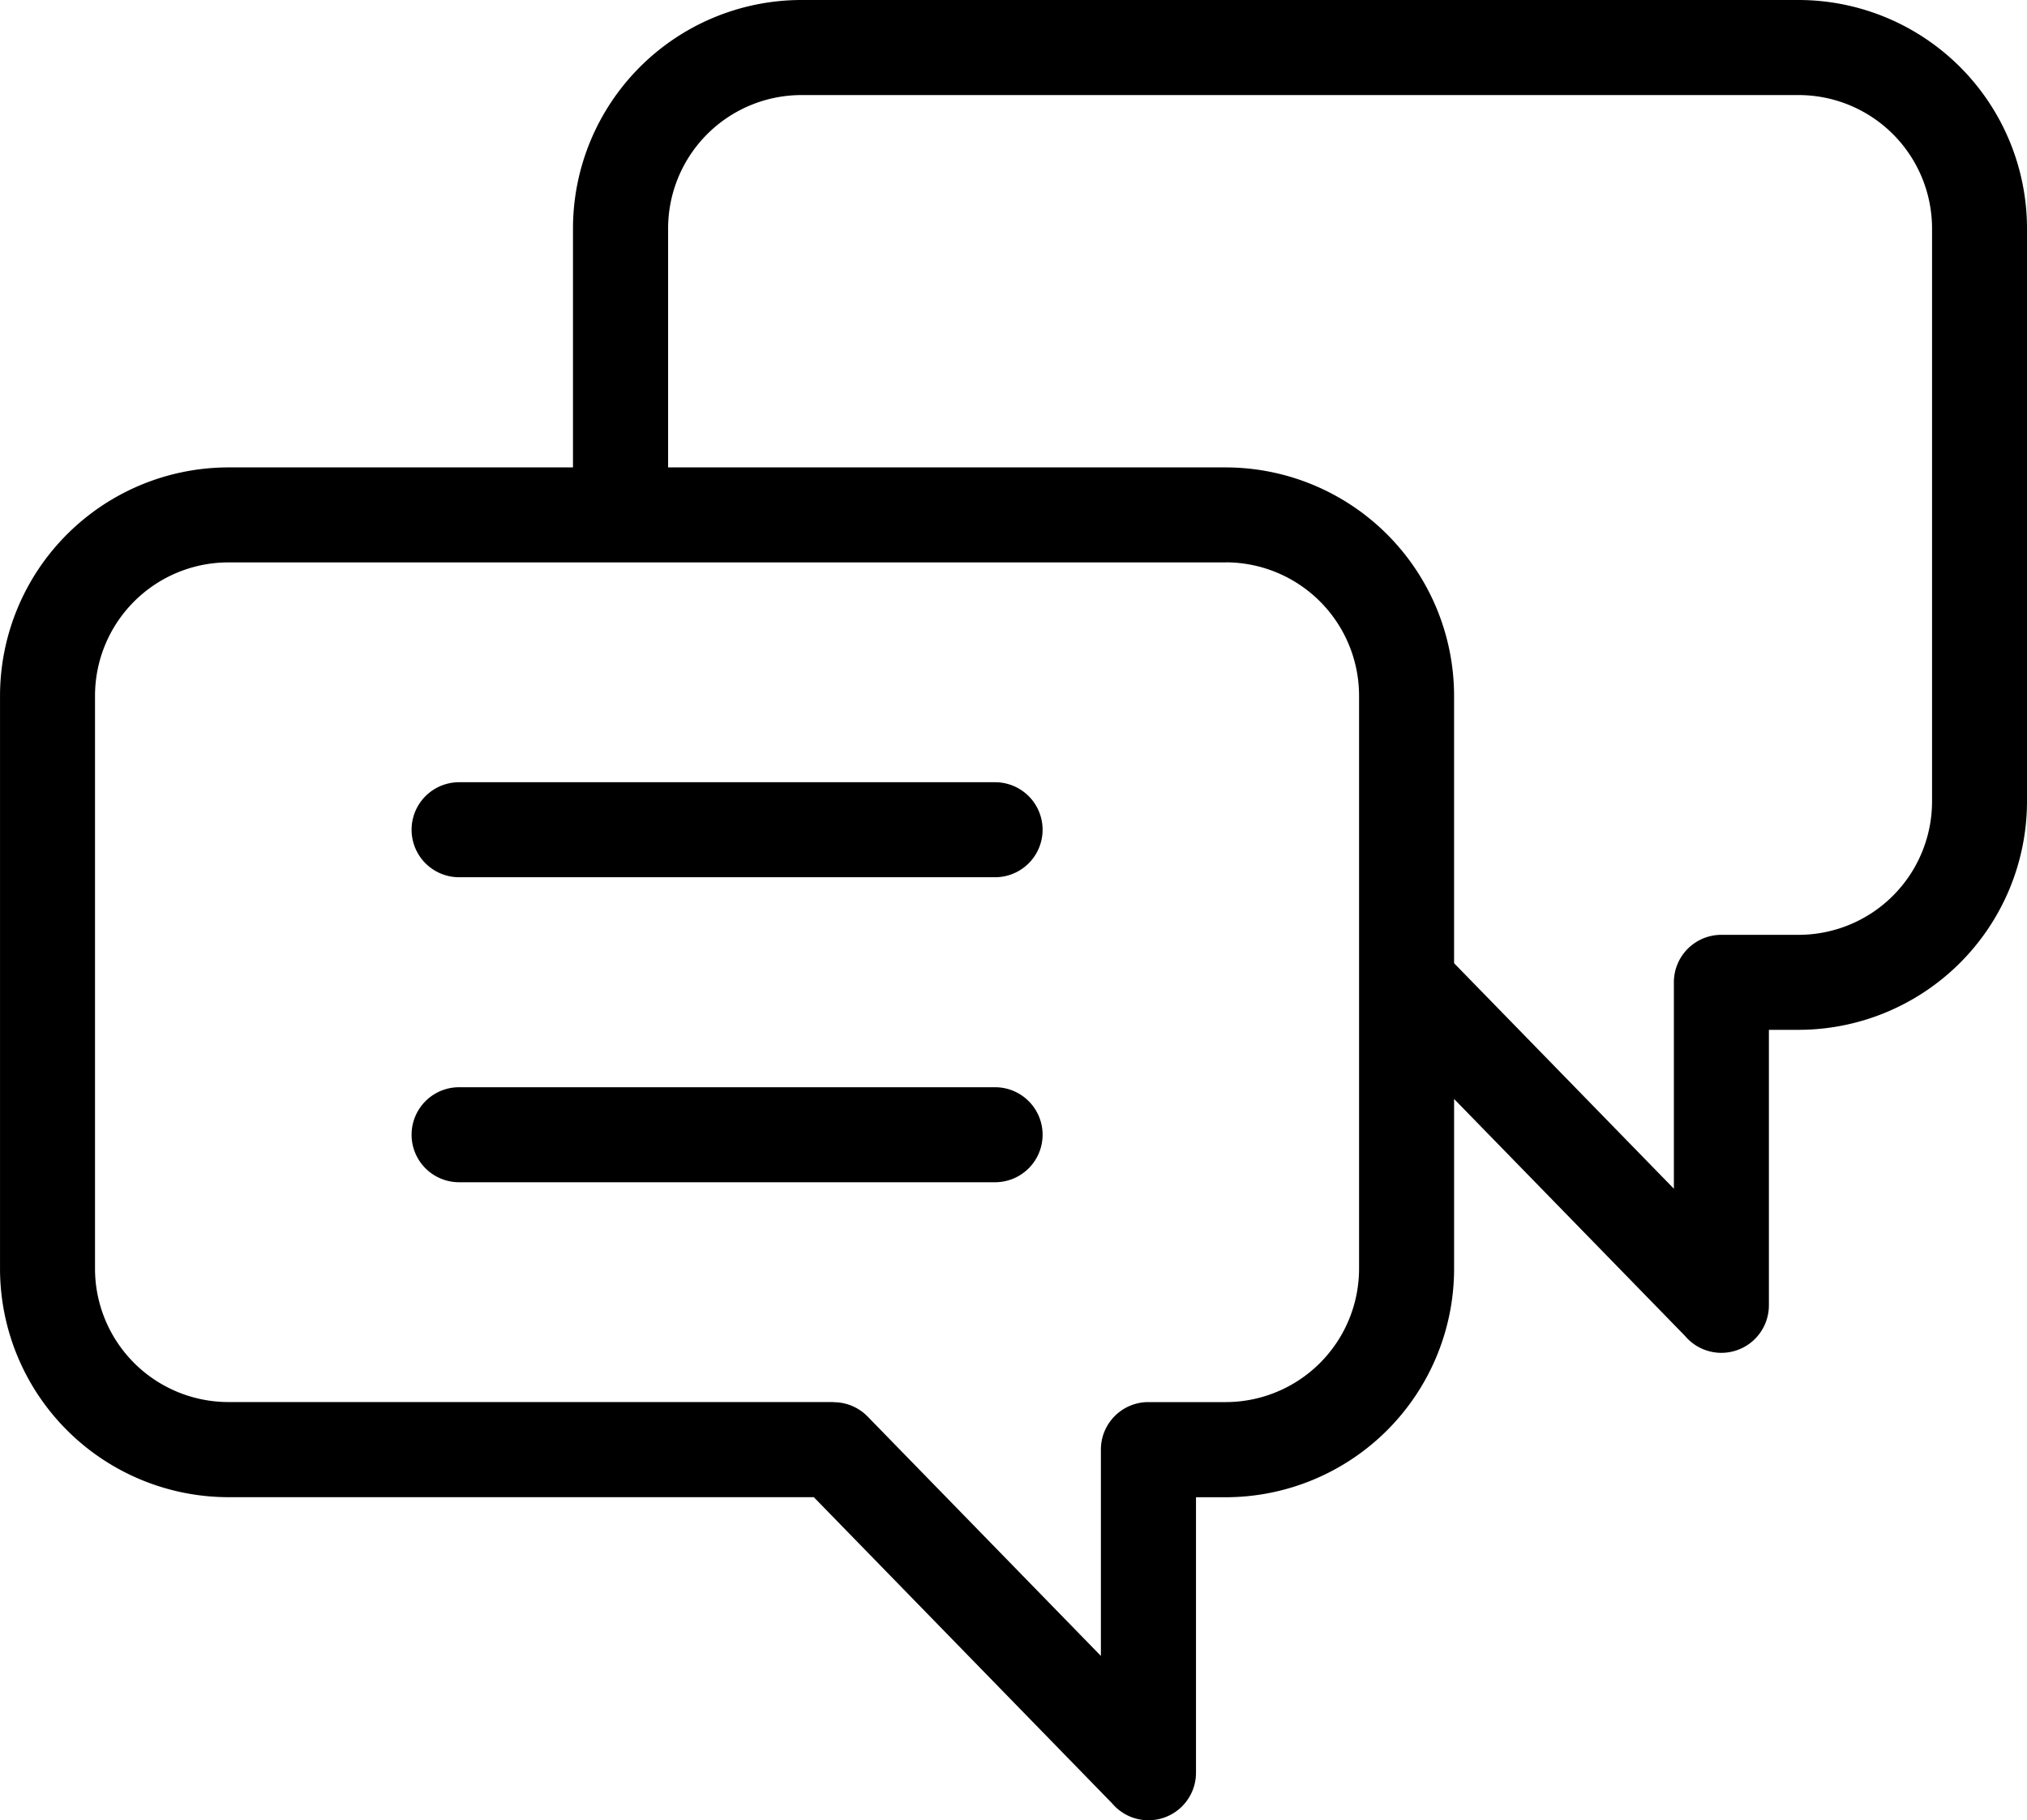 <?xml version="1.0" encoding="UTF-8"?> <svg xmlns="http://www.w3.org/2000/svg" width="96" height="86.221" viewBox="0 0 96 86.221"><g transform="translate(-0.989 -5.989)"><path d="M11.793,28.129H28.126V16.789a10.829,10.829,0,0,1,10.8-10.8H86.189a10.829,10.829,0,0,1,10.8,10.8V43.969a10.829,10.829,0,0,1-10.8,10.8H84.765v13.05a2.251,2.251,0,0,1-3.975,1.446L69.856,58.044v8.065a10.829,10.829,0,0,1-10.8,10.8H57.632V89.96a2.251,2.251,0,0,1-3.975,1.446l-14.125-14.5H11.79a10.829,10.829,0,0,1-10.8-10.8V38.929a10.829,10.829,0,0,1,10.8-10.8Zm20.833,0H59.055a10.829,10.829,0,0,1,10.8,10.8V51.613l10.41,10.682V52.519a2.248,2.248,0,0,1,2.25-2.25h3.677a6.322,6.322,0,0,0,6.3-6.3V16.792a6.322,6.322,0,0,0-6.3-6.3H38.931a6.322,6.322,0,0,0-6.3,6.3v11.34ZM22.732,61.988a2.25,2.25,0,0,1,0-4.5H48.117a2.25,2.25,0,0,1,0,4.5Zm0-14.447a2.25,2.25,0,0,1,0-4.5H48.117a2.25,2.25,0,0,1,0,4.5ZM59.055,32.628H11.789a6.322,6.322,0,0,0-6.3,6.3V66.1a6.322,6.322,0,0,0,6.3,6.3H40.472v.008a2.242,2.242,0,0,1,1.607.677l11.049,11.34V74.652a2.248,2.248,0,0,1,2.25-2.25h3.677a6.322,6.322,0,0,0,6.3-6.3V38.925a6.322,6.322,0,0,0-6.3-6.3Z" transform="translate(0 0)"></path></g></svg> 